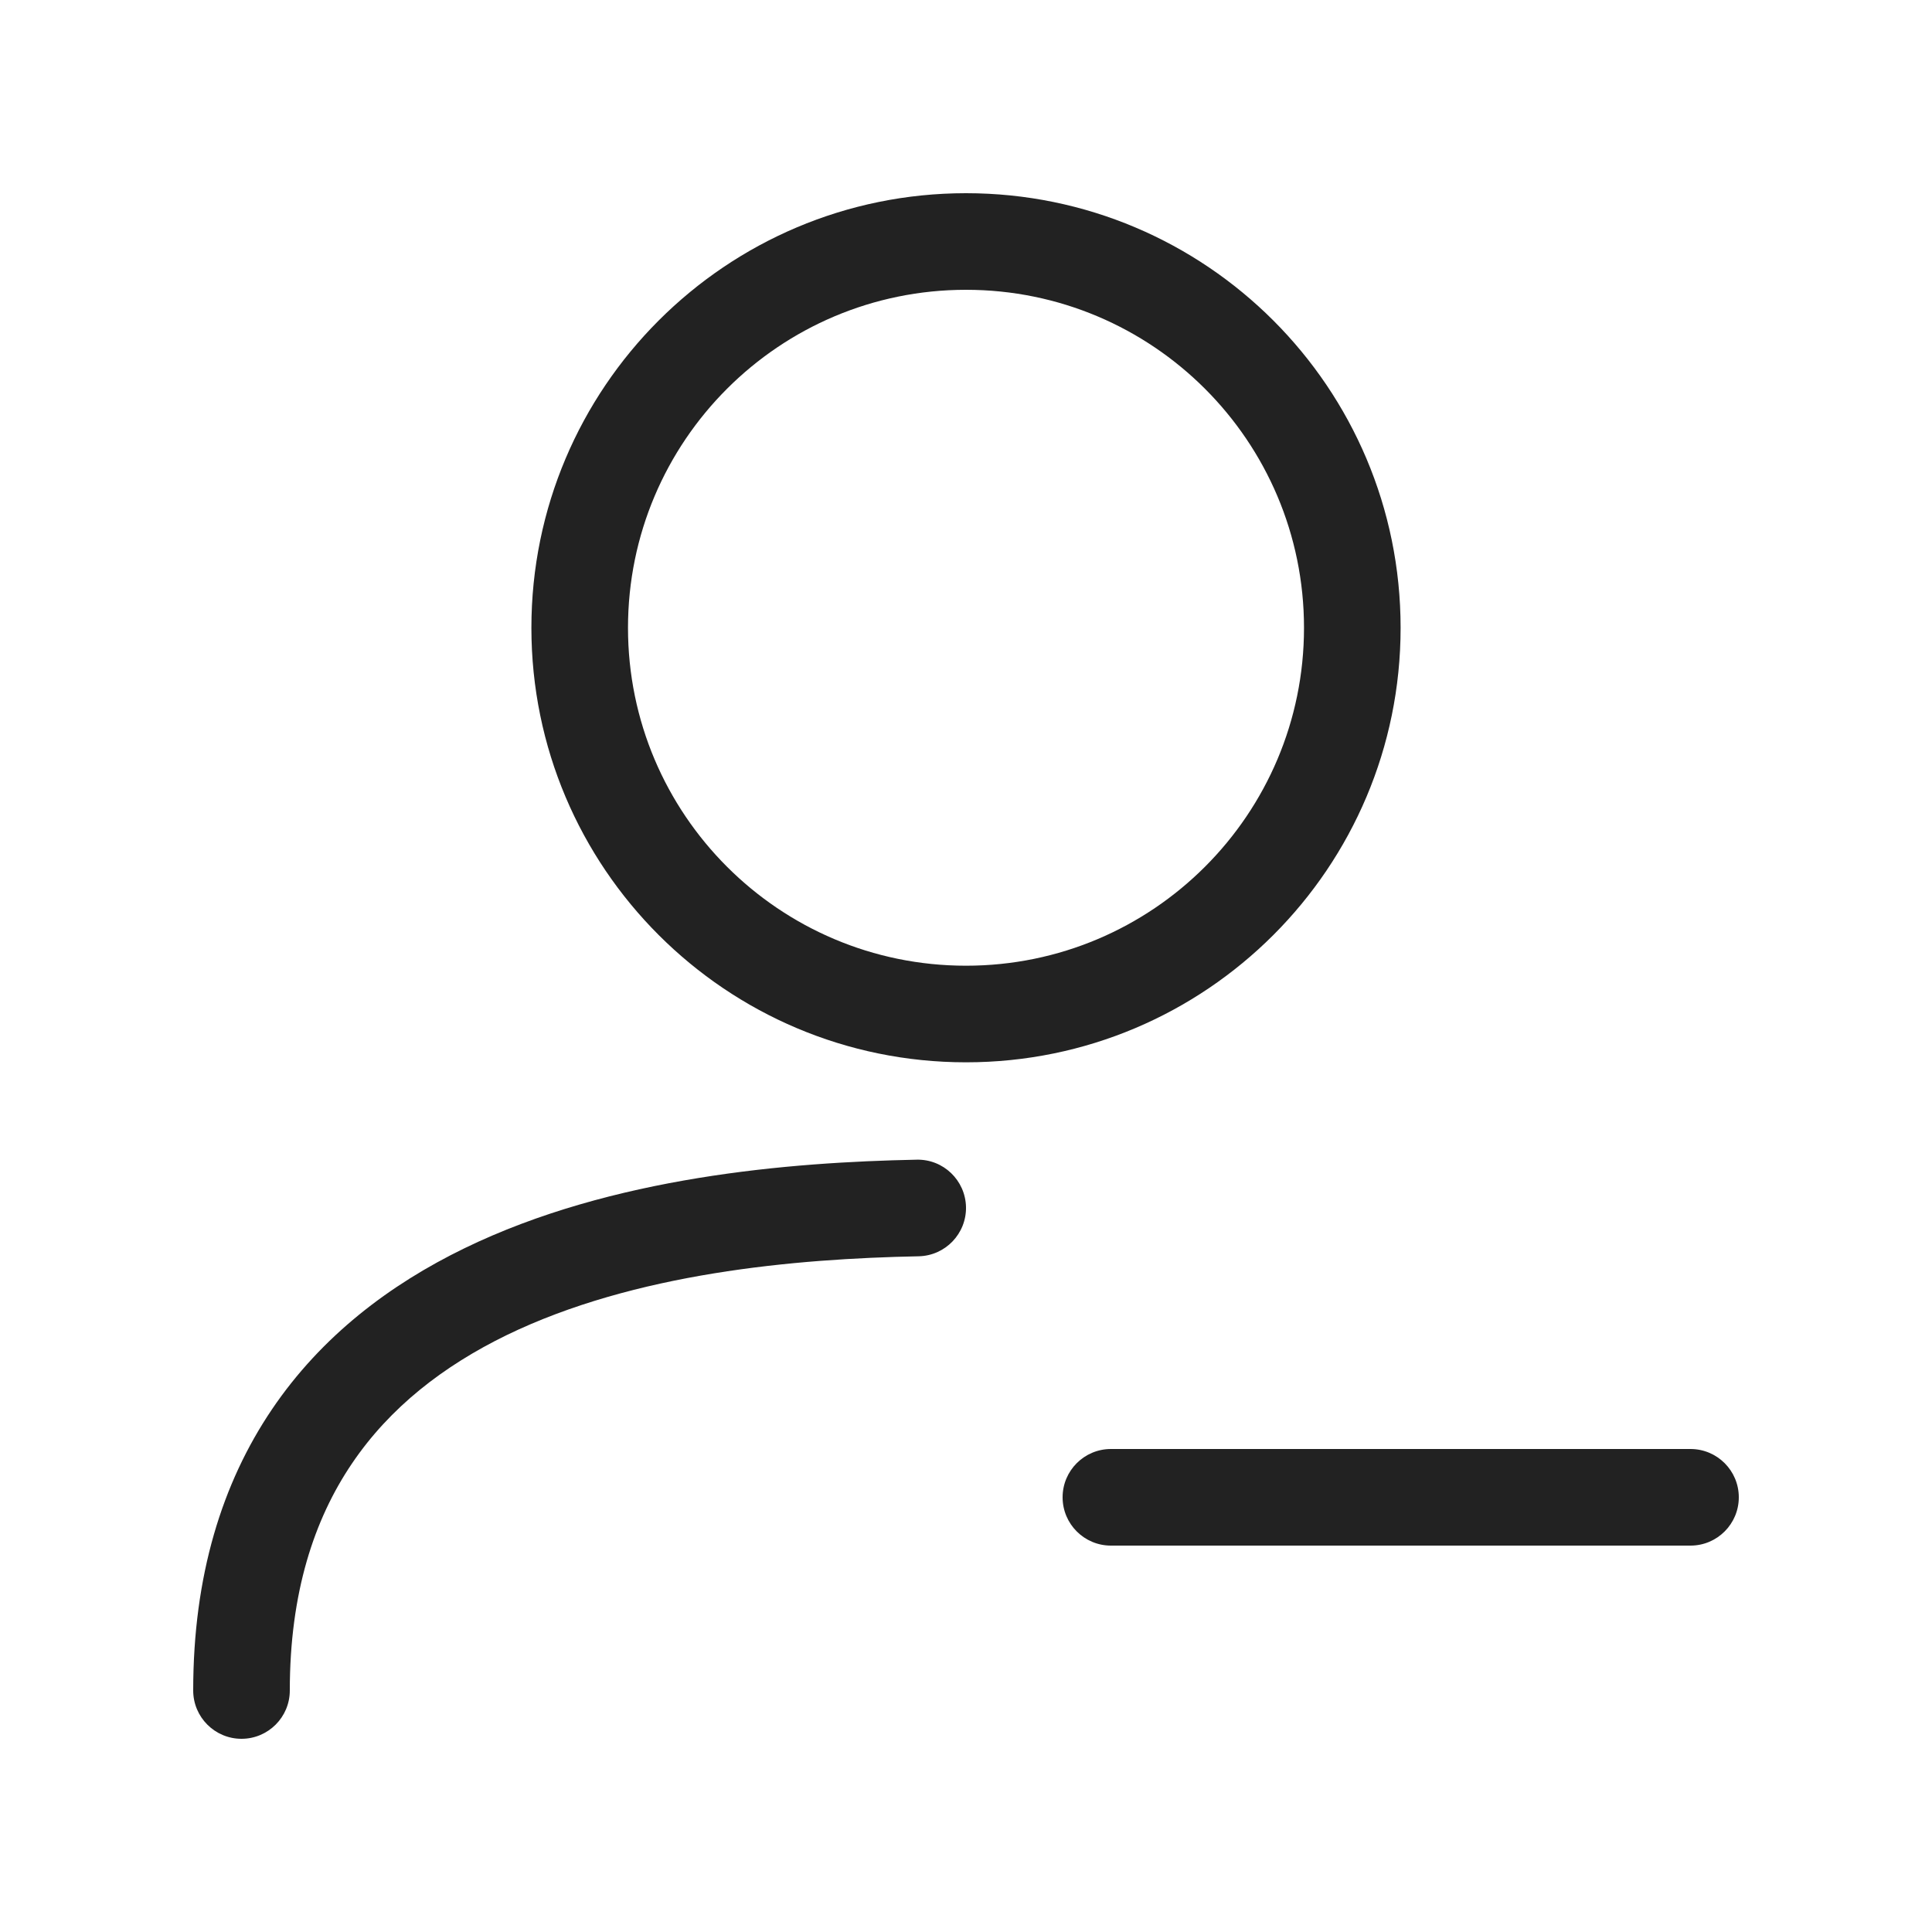 <svg width="20" height="20" viewBox="0 0 20 20" fill="none" xmlns="http://www.w3.org/2000/svg">
<path fill-rule="evenodd" clip-rule="evenodd" d="M5.501 6.499C5.501 4.014 7.516 2 10 2C12.485 2 14.499 4.014 14.499 6.499C14.499 8.983 12.485 10.997 10 10.997C7.516 10.997 5.501 8.983 5.501 6.499ZM10 3C8.068 3 6.501 4.566 6.501 6.499C6.501 8.431 8.068 9.997 10 9.997C11.932 9.997 13.499 8.431 13.499 6.499C13.499 4.566 11.932 3 10 3Z" fill="#222222"/>
<path d="M10 12.495C10.005 12.771 9.786 12.999 9.51 13.005C8.226 13.03 6.568 13.179 5.245 13.821C4.592 14.139 4.036 14.569 3.643 15.151C3.252 15.729 3 16.488 3 17.5C3 17.776 2.776 18 2.5 18C2.224 18 2 17.776 2 17.5C2 16.312 2.299 15.353 2.815 14.59C3.328 13.831 4.036 13.297 4.808 12.922C6.337 12.179 8.179 12.031 9.49 12.005C9.766 11.999 9.994 12.219 10 12.495Z" fill="#222222"/>
<path d="M11.5 15C11.224 15 11 15.224 11 15.5C11 15.776 11.224 16 11.5 16H17.5C17.776 16 18 15.776 18 15.5C18 15.224 17.776 15 17.5 15H11.5Z" fill="#222222"/>
</svg>
